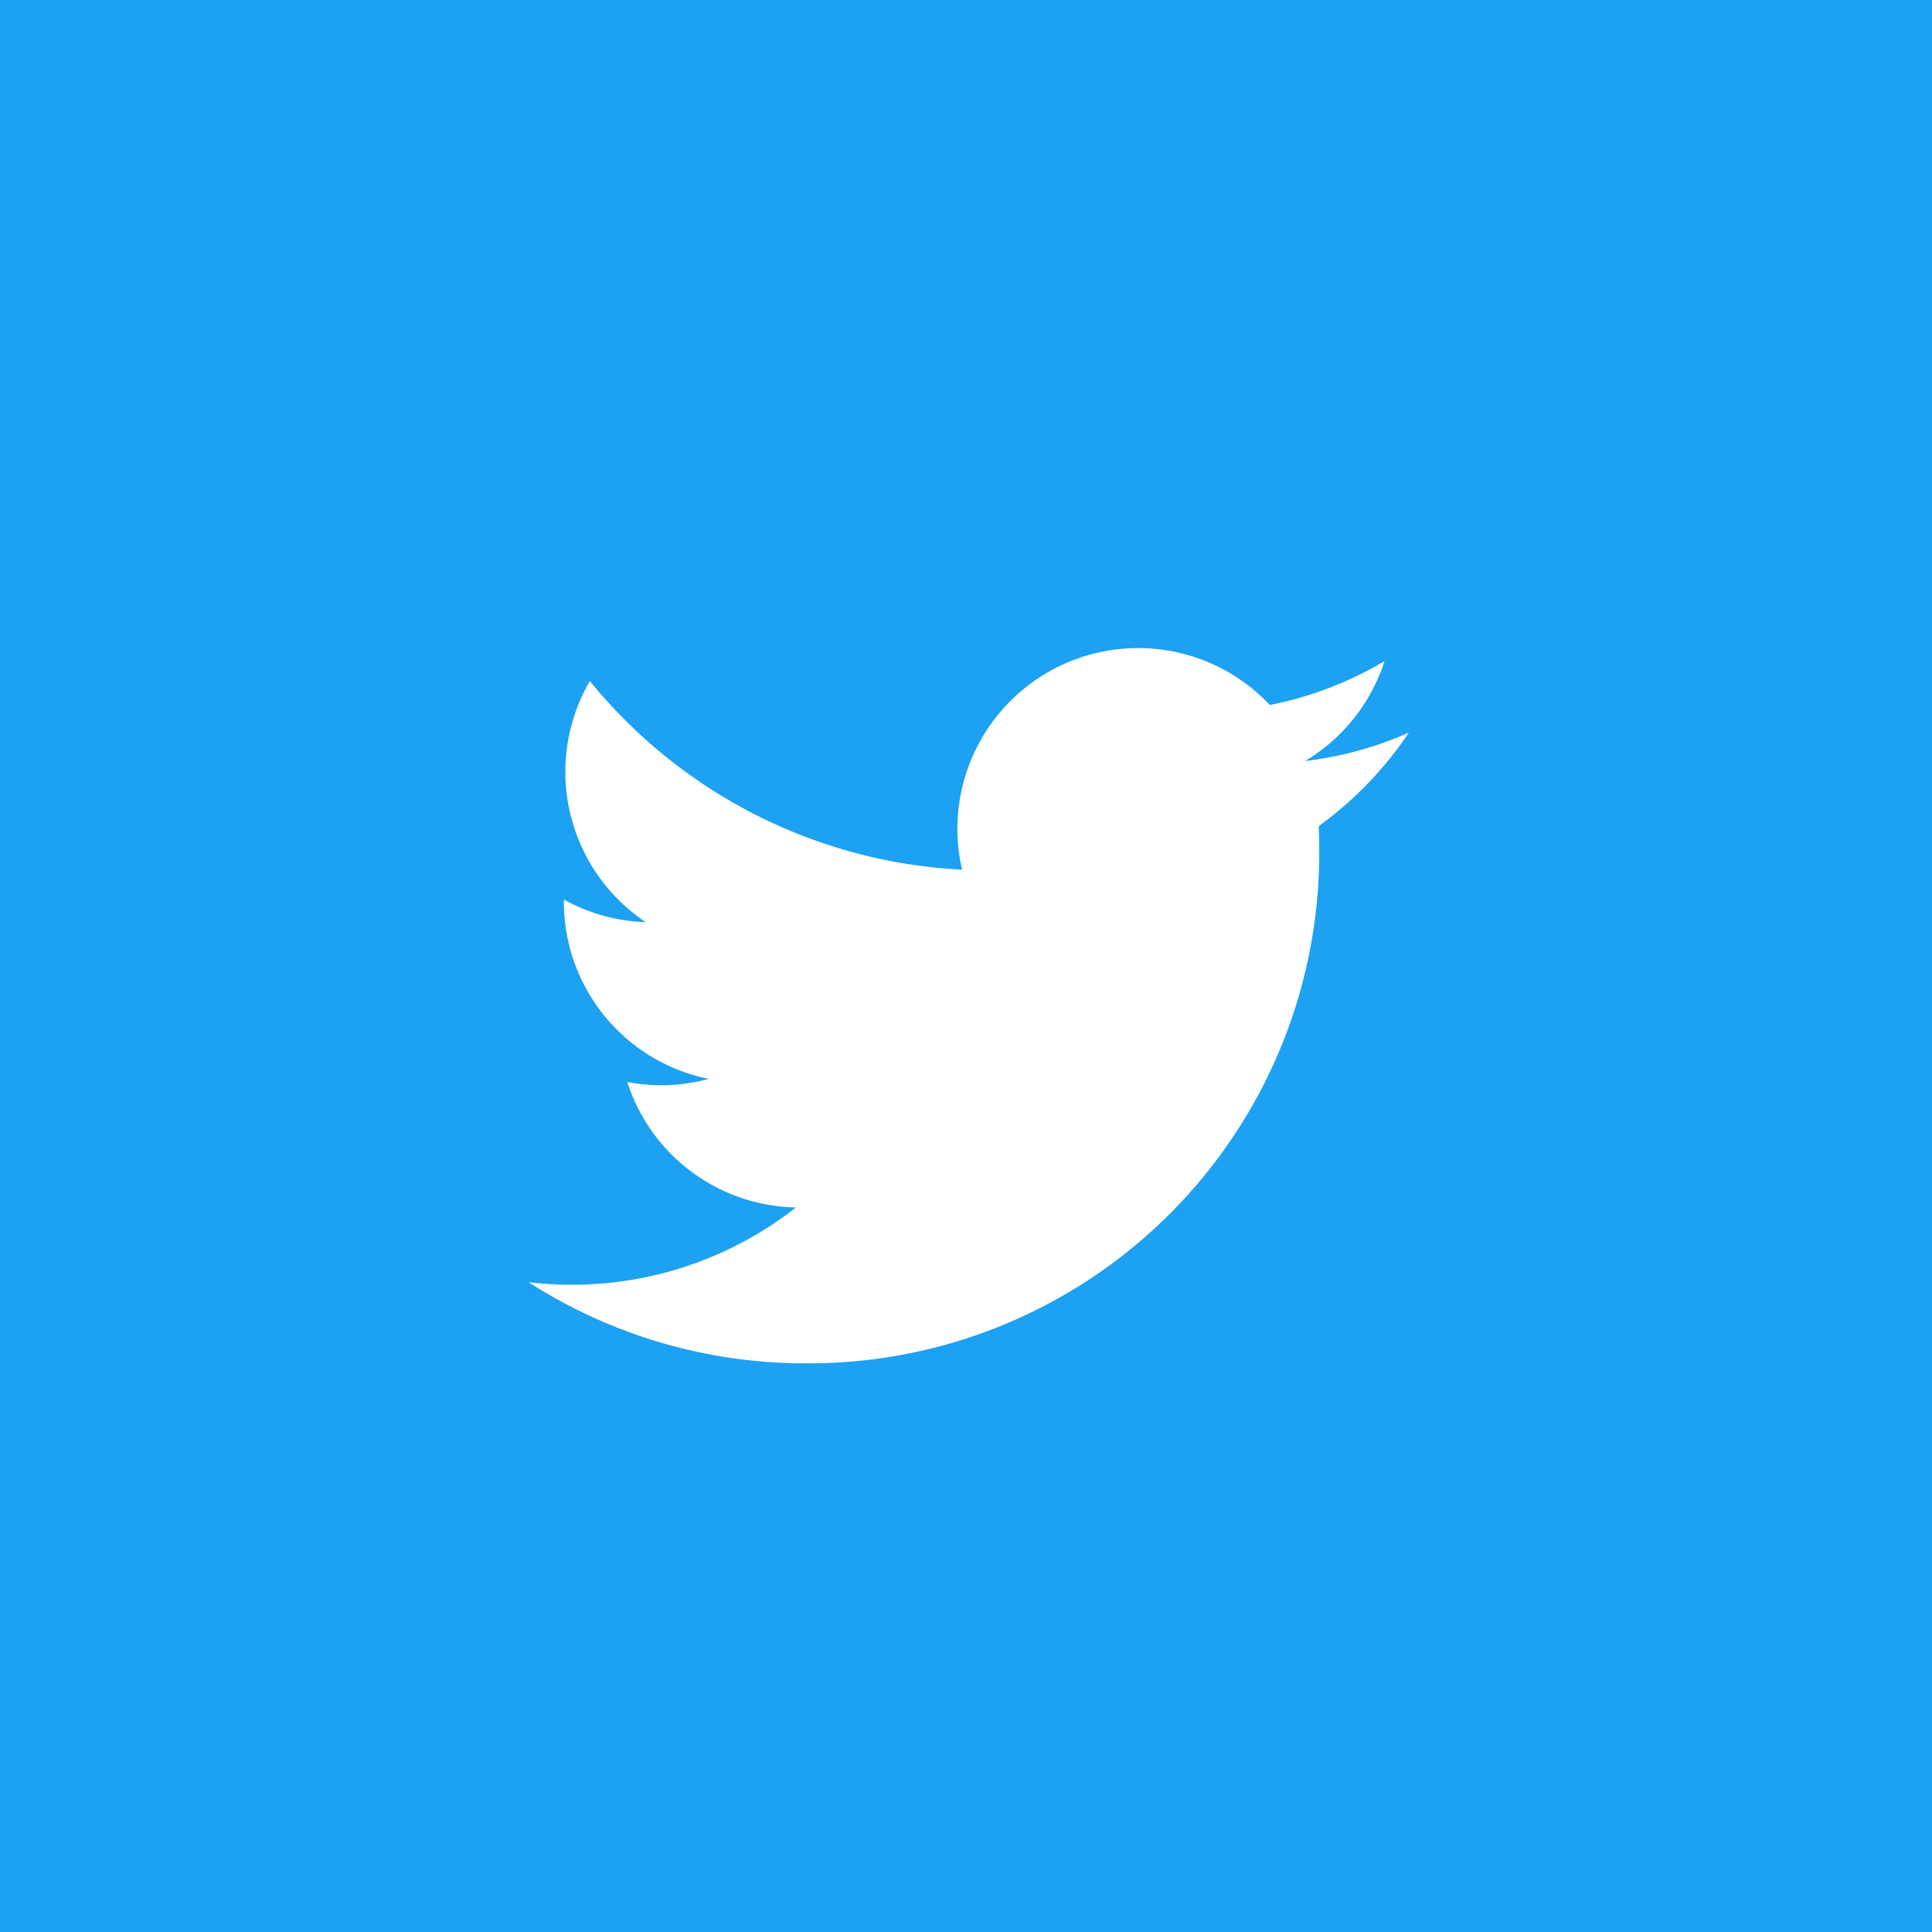 <svg id="レイヤー_1" data-name="レイヤー 1" xmlns="http://www.w3.org/2000/svg" width="30" height="30" viewBox="0 0 30 30">
  <g>
    <rect width="30" height="30" style="fill: #1da1f2"/>
    <path d="M12.506,21.17a7.925,7.925,0,0,0,7.979-7.979c0-.121-.002-.242-.008-.363a5.706,5.706,0,0,0,1.399-1.452,5.598,5.598,0,0,1-1.61.441,2.814,2.814,0,0,0,1.233-1.551,5.62,5.62,0,0,1-1.781.681,2.807,2.807,0,0,0-4.779,2.557A7.961,7.961,0,0,1,9.159,10.575a2.806,2.806,0,0,0,.868,3.744,2.784,2.784,0,0,1-1.27-.351l-.001.036a2.805,2.805,0,0,0,2.25,2.749,2.8,2.8,0,0,1-1.266.048,2.807,2.807,0,0,0,2.62,1.948A5.627,5.627,0,0,1,8.877,19.949a5.709,5.709,0,0,1-.669-.039,7.939,7.939,0,0,0,4.299,1.26" style="fill: #fff"/>
  </g>
</svg>

